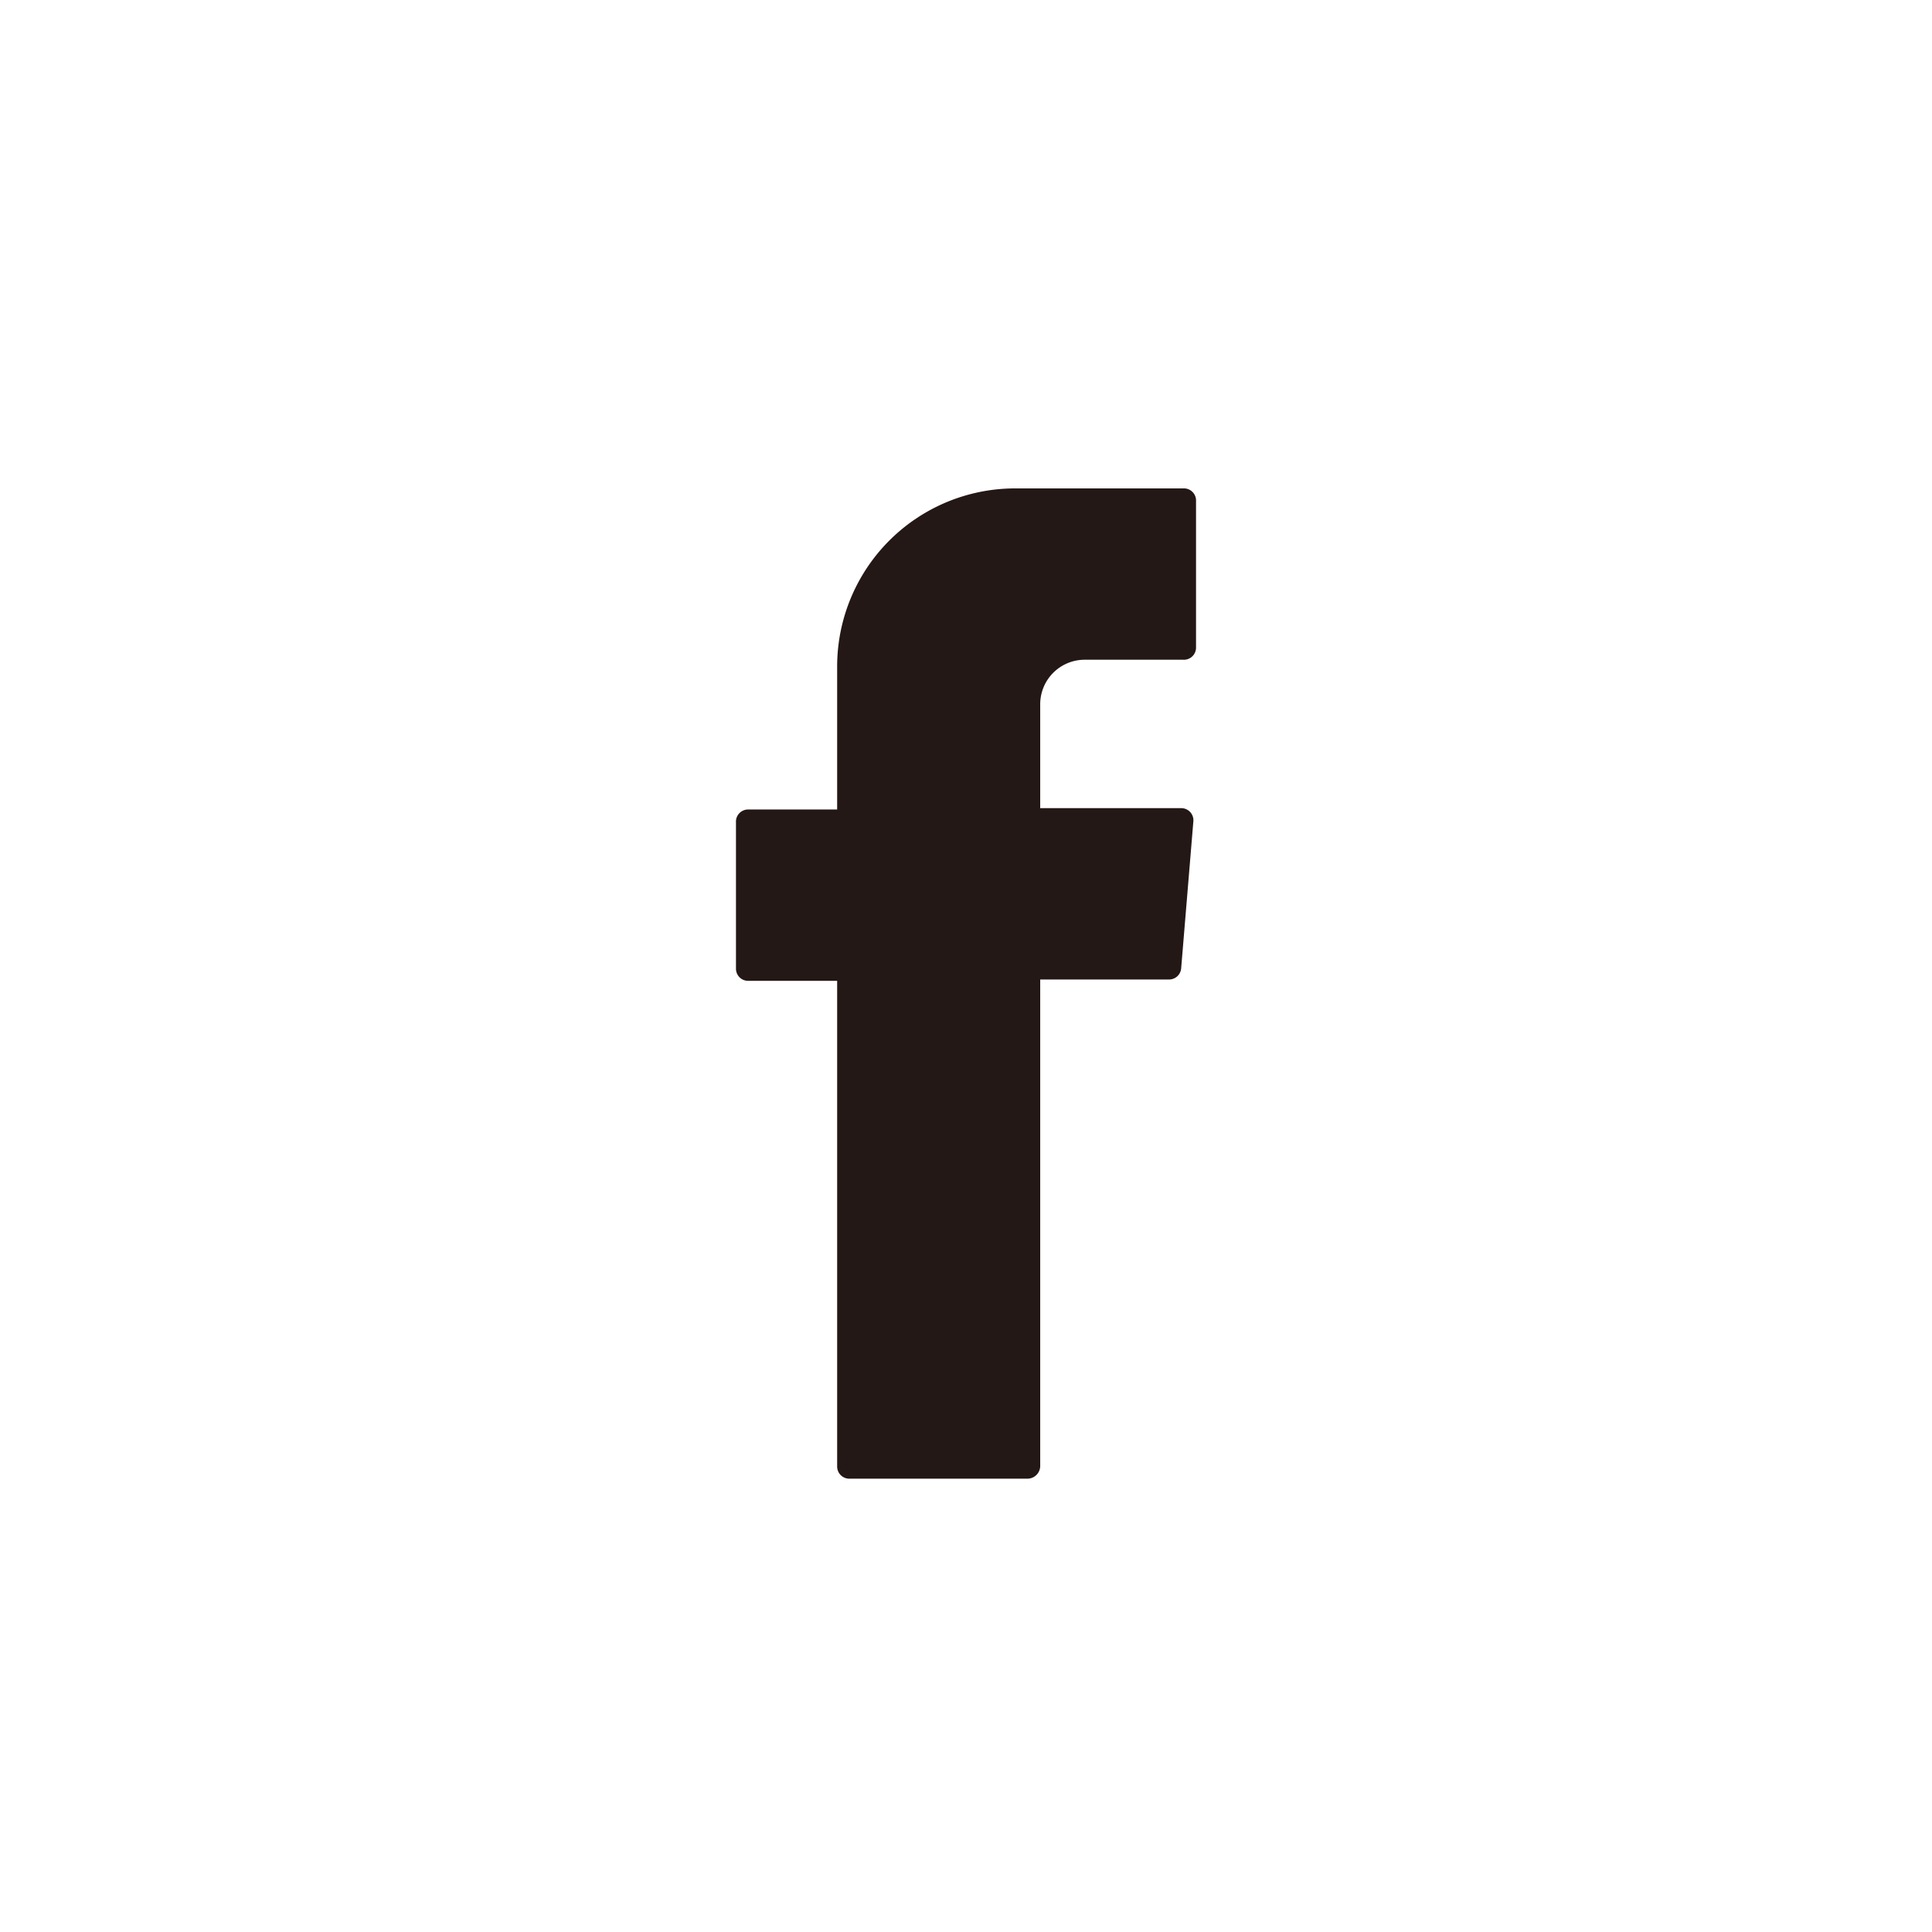 <svg xmlns="http://www.w3.org/2000/svg" viewBox="0 0 28.64 28.64"><rect x="0" y="0" width="28.64" height="28.64" fill="#808080" stroke="none"/><defs><style>.cls-1{fill:#fff;}.cls-2{fill:#231815;fill-rule:evenodd;}</style></defs><g id="レイヤー_2" data-name="レイヤー 2"><g id="レイヤー_2-2" data-name="レイヤー 2"><rect class="cls-1" width="28.64" height="28.64" transform="translate(0 28.64) rotate(-90)"/><path class="cls-2" d="M12.41,14.64v7.1a.18.18,0,0,0,.18.18h2.64a.19.19,0,0,0,.19-.18V14.52h1.91a.18.18,0,0,0,.18-.17l.18-2.17a.18.18,0,0,0-.18-.2H15.42V10.44a.66.66,0,0,1,.65-.66h1.47a.18.18,0,0,0,.19-.18V7.43a.18.18,0,0,0-.19-.19H15.05a2.64,2.64,0,0,0-2.64,2.65V12H11.09a.18.18,0,0,0-.18.19v2.17a.18.18,0,0,0,.18.18h1.32Z"/></g></g></svg>